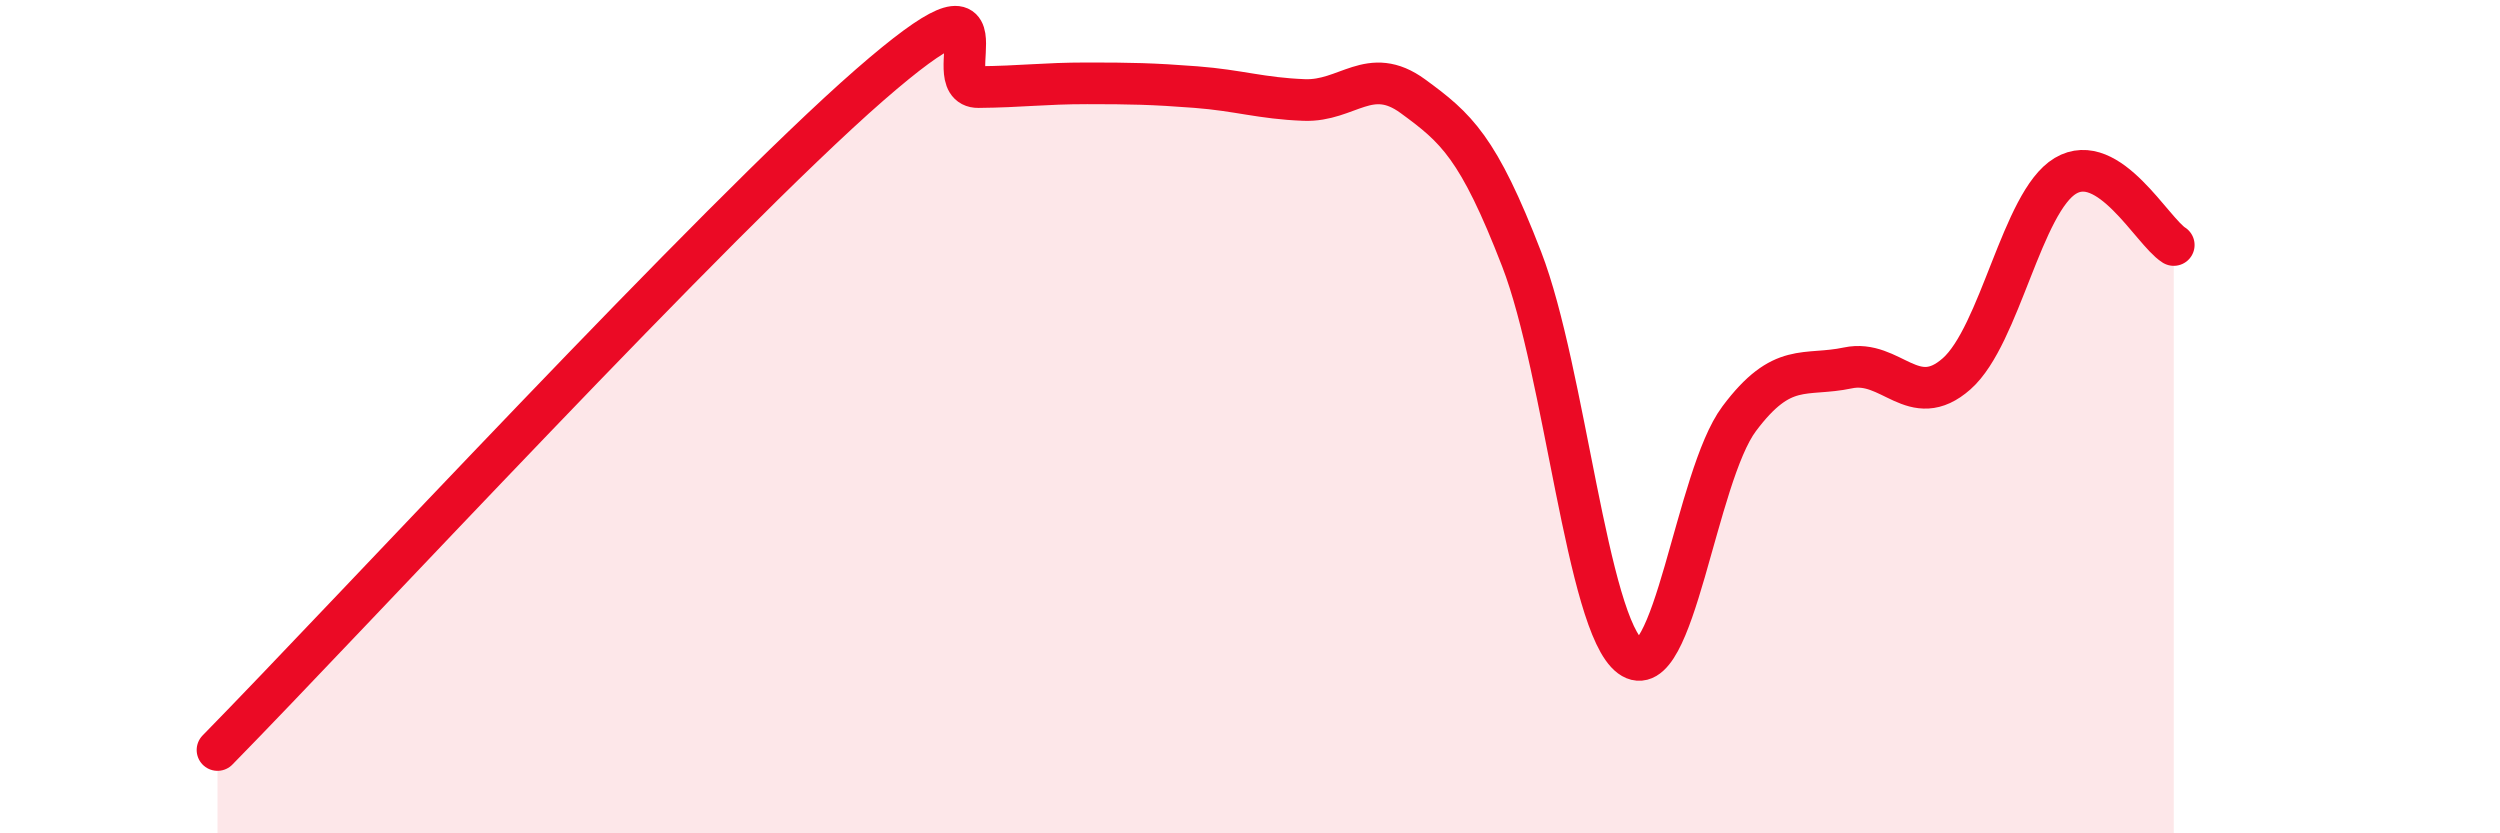 
    <svg width="60" height="20" viewBox="0 0 60 20" xmlns="http://www.w3.org/2000/svg">
      <path
        d="M 5.22,18 C 8.35,14.81 17.22,5.22 20.87,2.04 C 24.52,-1.14 22.44,2.1 23.48,2.09 C 24.52,2.08 25.05,2 26.09,2 C 27.13,2 27.66,2.01 28.7,2.09 C 29.74,2.17 30.26,2.36 31.3,2.4 C 32.34,2.44 32.87,1.55 33.91,2.31 C 34.95,3.07 35.48,3.53 36.52,6.22 C 37.56,8.91 38.09,14.99 39.13,15.76 C 40.17,16.53 40.7,11.44 41.74,10.05 C 42.78,8.66 43.31,9.05 44.35,8.83 C 45.39,8.61 45.92,9.89 46.96,8.97 C 48,8.05 48.53,4.84 49.57,4.22 C 50.61,3.6 51.65,5.55 52.17,5.88L52.17 20L5.22 20Z"
        fill="#EB0A25"
        opacity="0.1"
        stroke-linecap="round"
        stroke-linejoin="round"
      />
      <path
        d="M 5.22,18 C 8.35,14.81 17.22,5.22 20.87,2.04 C 24.52,-1.14 22.44,2.1 23.48,2.09 C 24.52,2.08 25.05,2 26.09,2 C 27.13,2 27.66,2.01 28.7,2.09 C 29.74,2.17 30.26,2.36 31.3,2.4 C 32.34,2.44 32.87,1.55 33.91,2.31 C 34.95,3.07 35.48,3.53 36.52,6.22 C 37.56,8.91 38.09,14.99 39.13,15.76 C 40.17,16.53 40.7,11.44 41.74,10.05 C 42.78,8.66 43.31,9.05 44.35,8.83 C 45.39,8.61 45.92,9.89 46.96,8.97 C 48,8.05 48.53,4.84 49.57,4.22 C 50.61,3.6 51.65,5.55 52.17,5.88"
        stroke="#EB0A25"
        stroke-width="1"
        fill="none"
        stroke-linecap="round"
        stroke-linejoin="round"
      />
    </svg>
  